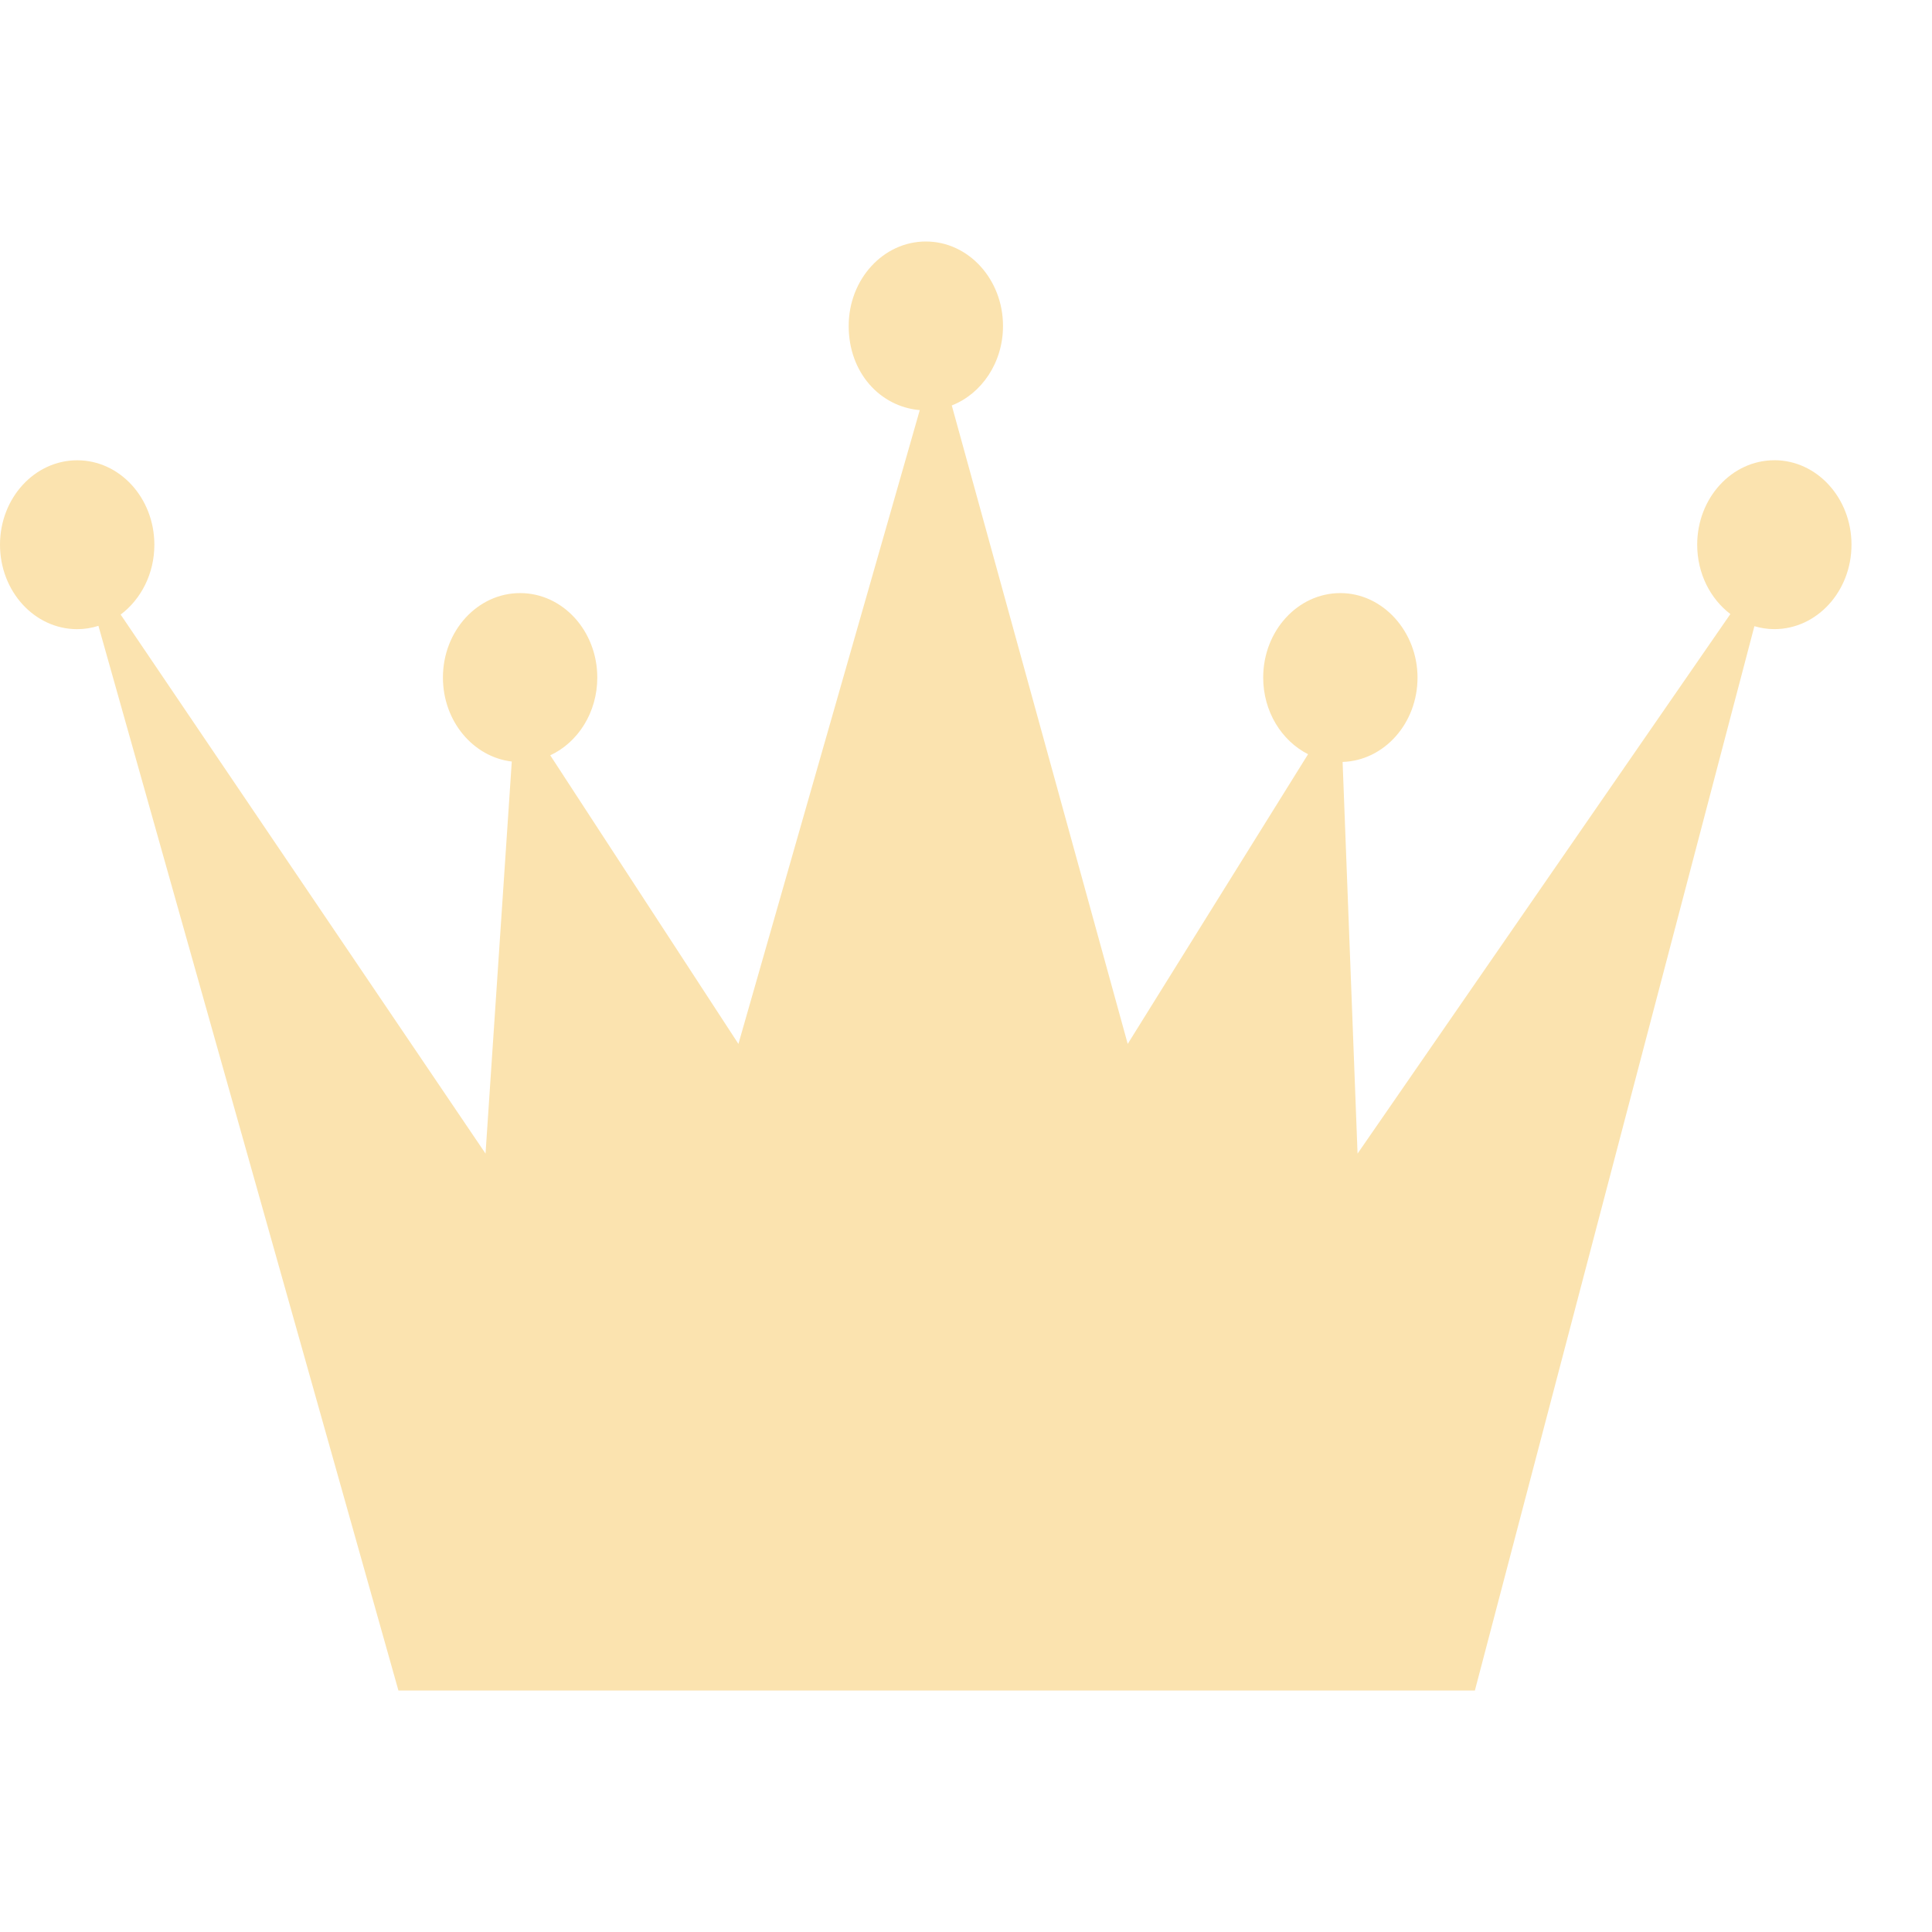 <svg width="58" height="58" viewBox="0 0 58 58" fill="none" xmlns="http://www.w3.org/2000/svg">
<path d="M53.268 13.817C51.988 13.817 50.951 14.952 50.951 16.353C50.951 17.216 51.346 17.977 51.947 18.434L40.755 34.632L40.306 22.874C41.554 22.834 42.555 21.716 42.555 20.341C42.555 18.965 41.518 17.805 40.239 17.805C38.959 17.805 37.922 18.94 37.922 20.341C37.922 21.362 38.475 22.239 39.269 22.642L33.855 31.339L28.573 12.172C29.469 11.822 30.111 10.886 30.111 9.786C30.111 8.385 29.074 7.25 27.795 7.25C26.515 7.25 25.478 8.385 25.478 9.786C25.478 11.186 26.419 12.209 27.612 12.312L22.168 31.339L16.519 22.675C17.349 22.29 17.931 21.39 17.931 20.341C17.931 18.94 16.894 17.805 15.614 17.805C14.334 17.805 13.297 18.94 13.297 20.341C13.297 21.649 14.203 22.724 15.364 22.862L14.576 34.632L3.622 18.45C4.232 17.992 4.634 17.225 4.634 16.354C4.634 14.953 3.597 13.818 2.318 13.818C1.038 13.818 0 14.952 0 16.353C0 17.753 1.037 18.888 2.317 18.888C2.539 18.888 2.752 18.853 2.955 18.788L11.961 50.75H44.277L52.668 18.799C52.859 18.854 53.059 18.887 53.267 18.887C54.546 18.887 55.583 17.752 55.583 16.351C55.583 14.951 54.546 13.816 53.267 13.816L53.268 13.817Z" fill="#FBE3AF"/>
</svg>
